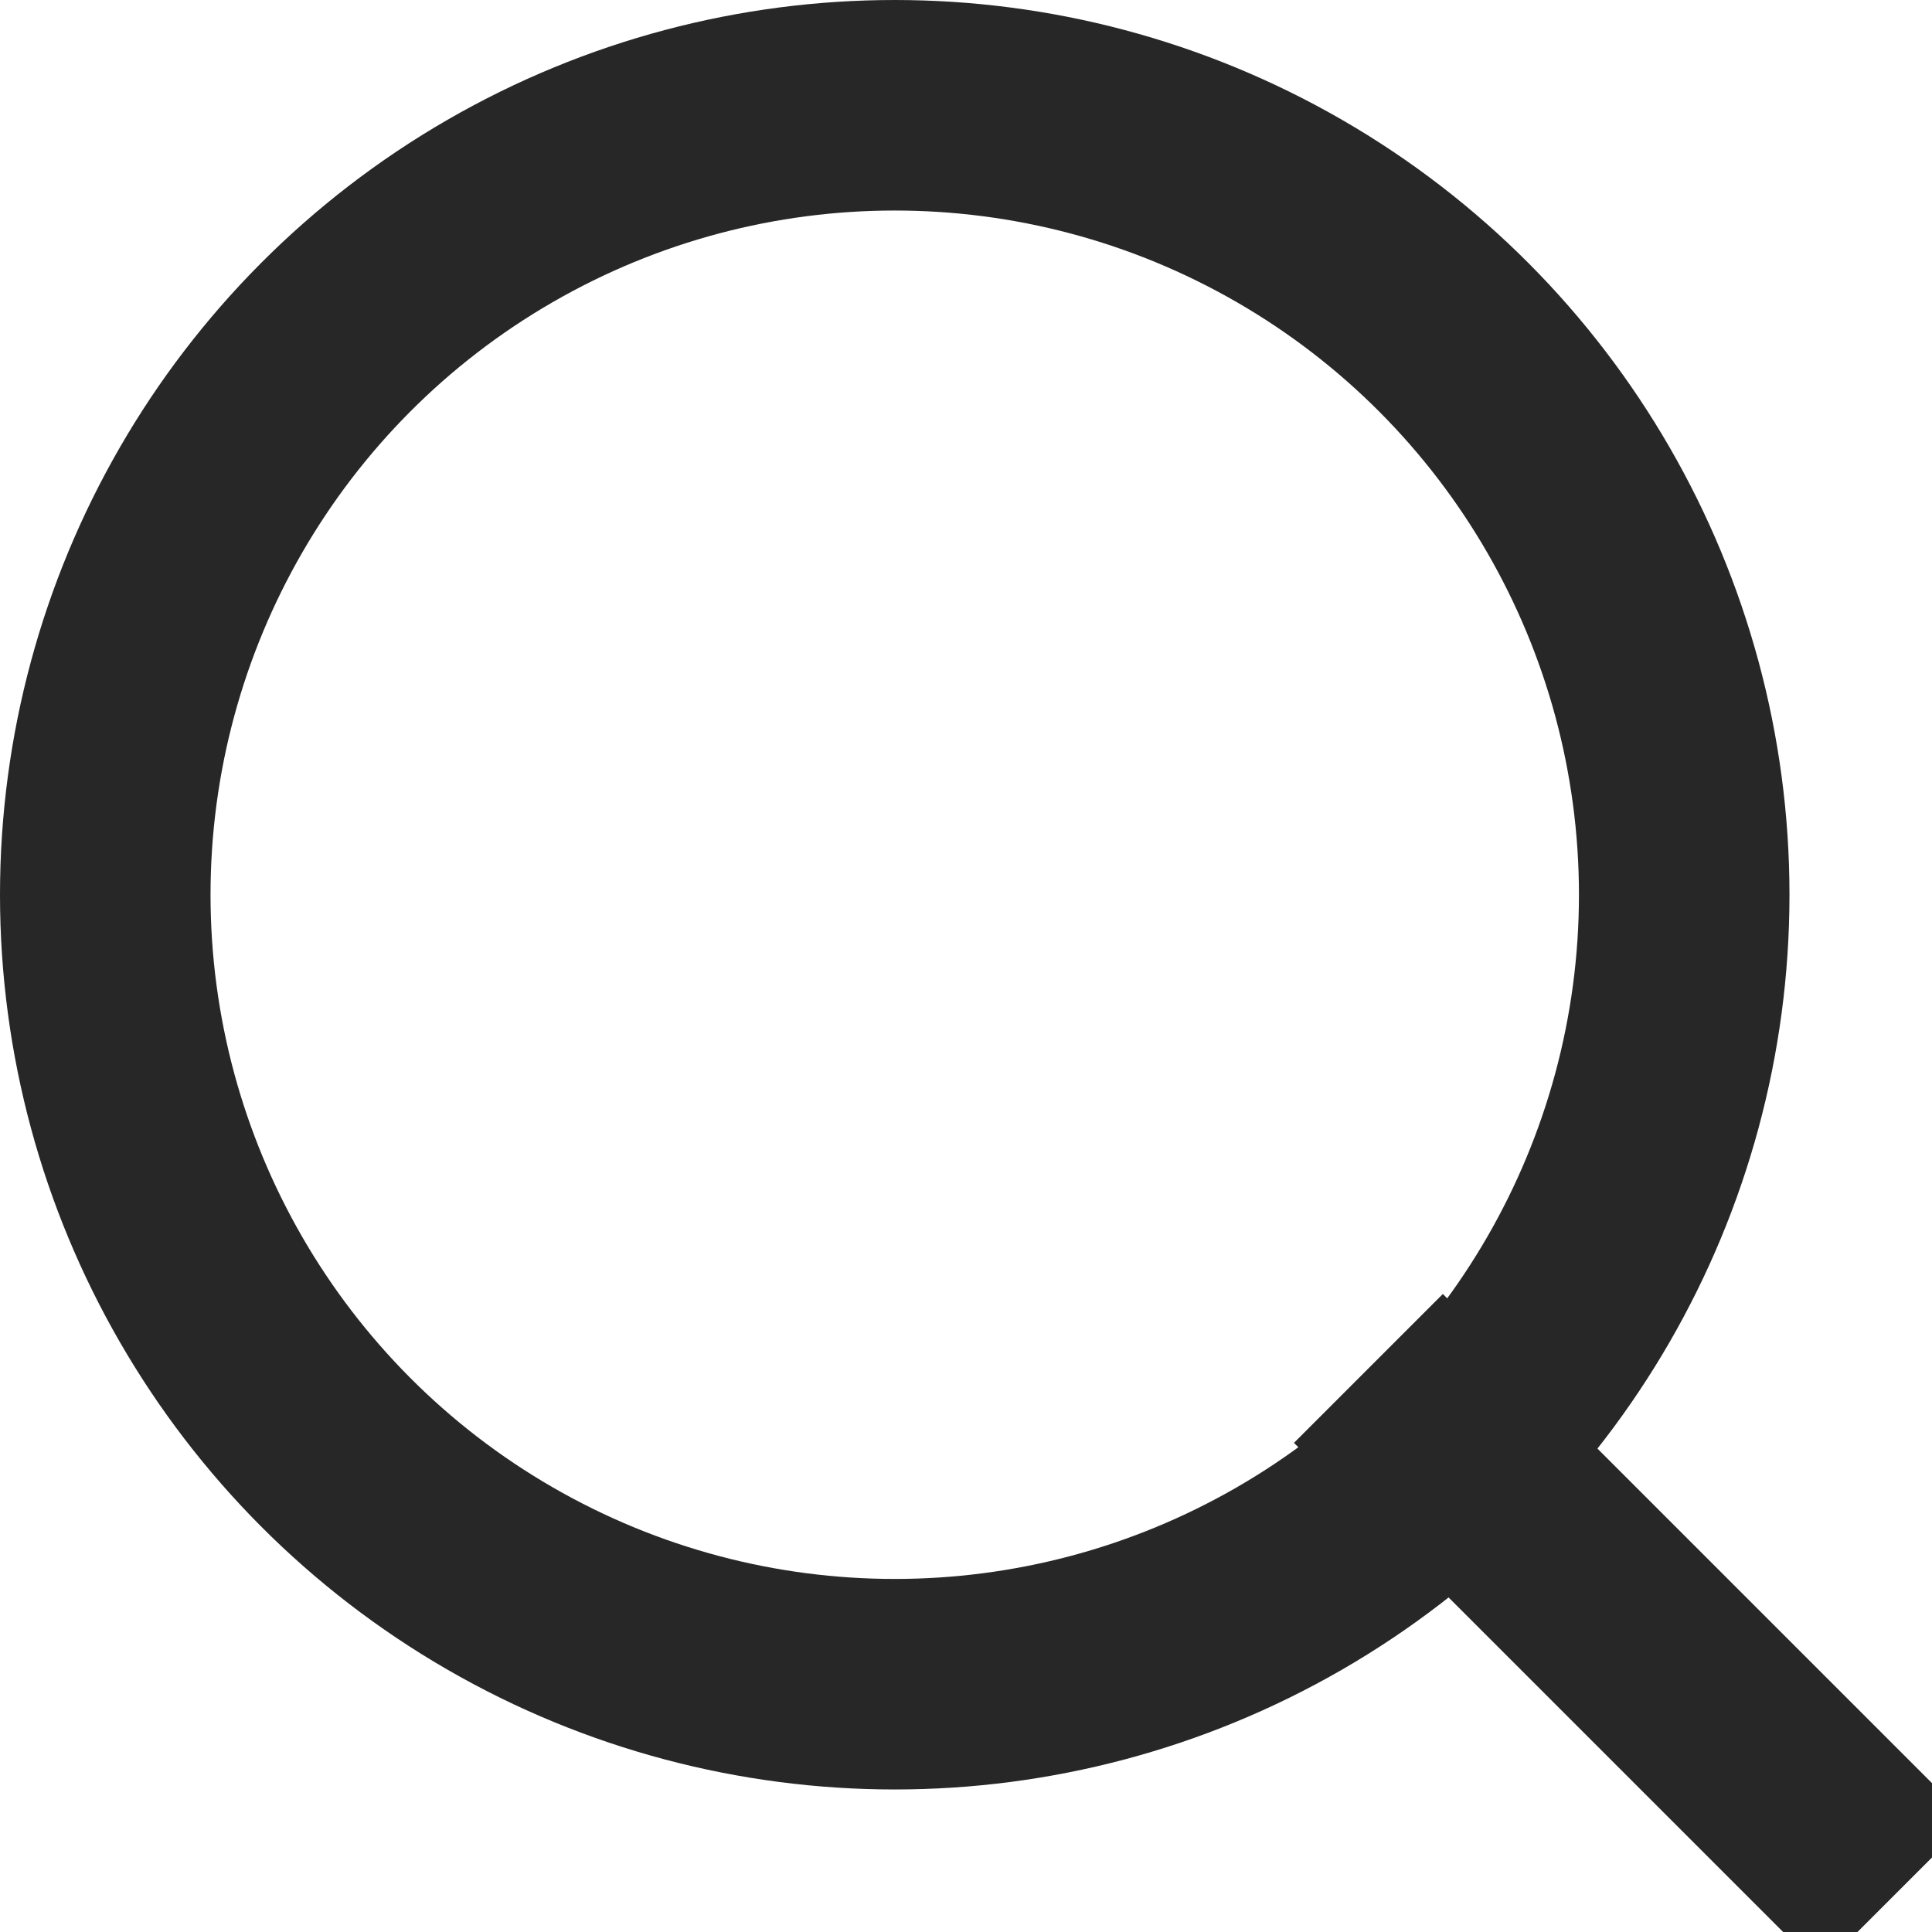 <svg id="icon-search-dark" xmlns="http://www.w3.org/2000/svg" width="18.354" height="18.354" viewBox="0 0 18.354 18.354">
  <g id="Ellipse_11" data-name="Ellipse 11" fill="none" stroke="#282727" stroke-width="2">
    <circle cx="8" cy="8" r="8.5" stroke="none"/>
    <circle cx="8.5" cy="8.5" r="7.5" fill="none"/>
  </g>
  <line id="Line_147" data-name="Line 147" x2="5" y2="5" transform="translate(13 13)" fill="none" stroke="#282727" stroke-width="2"/>
</svg>

